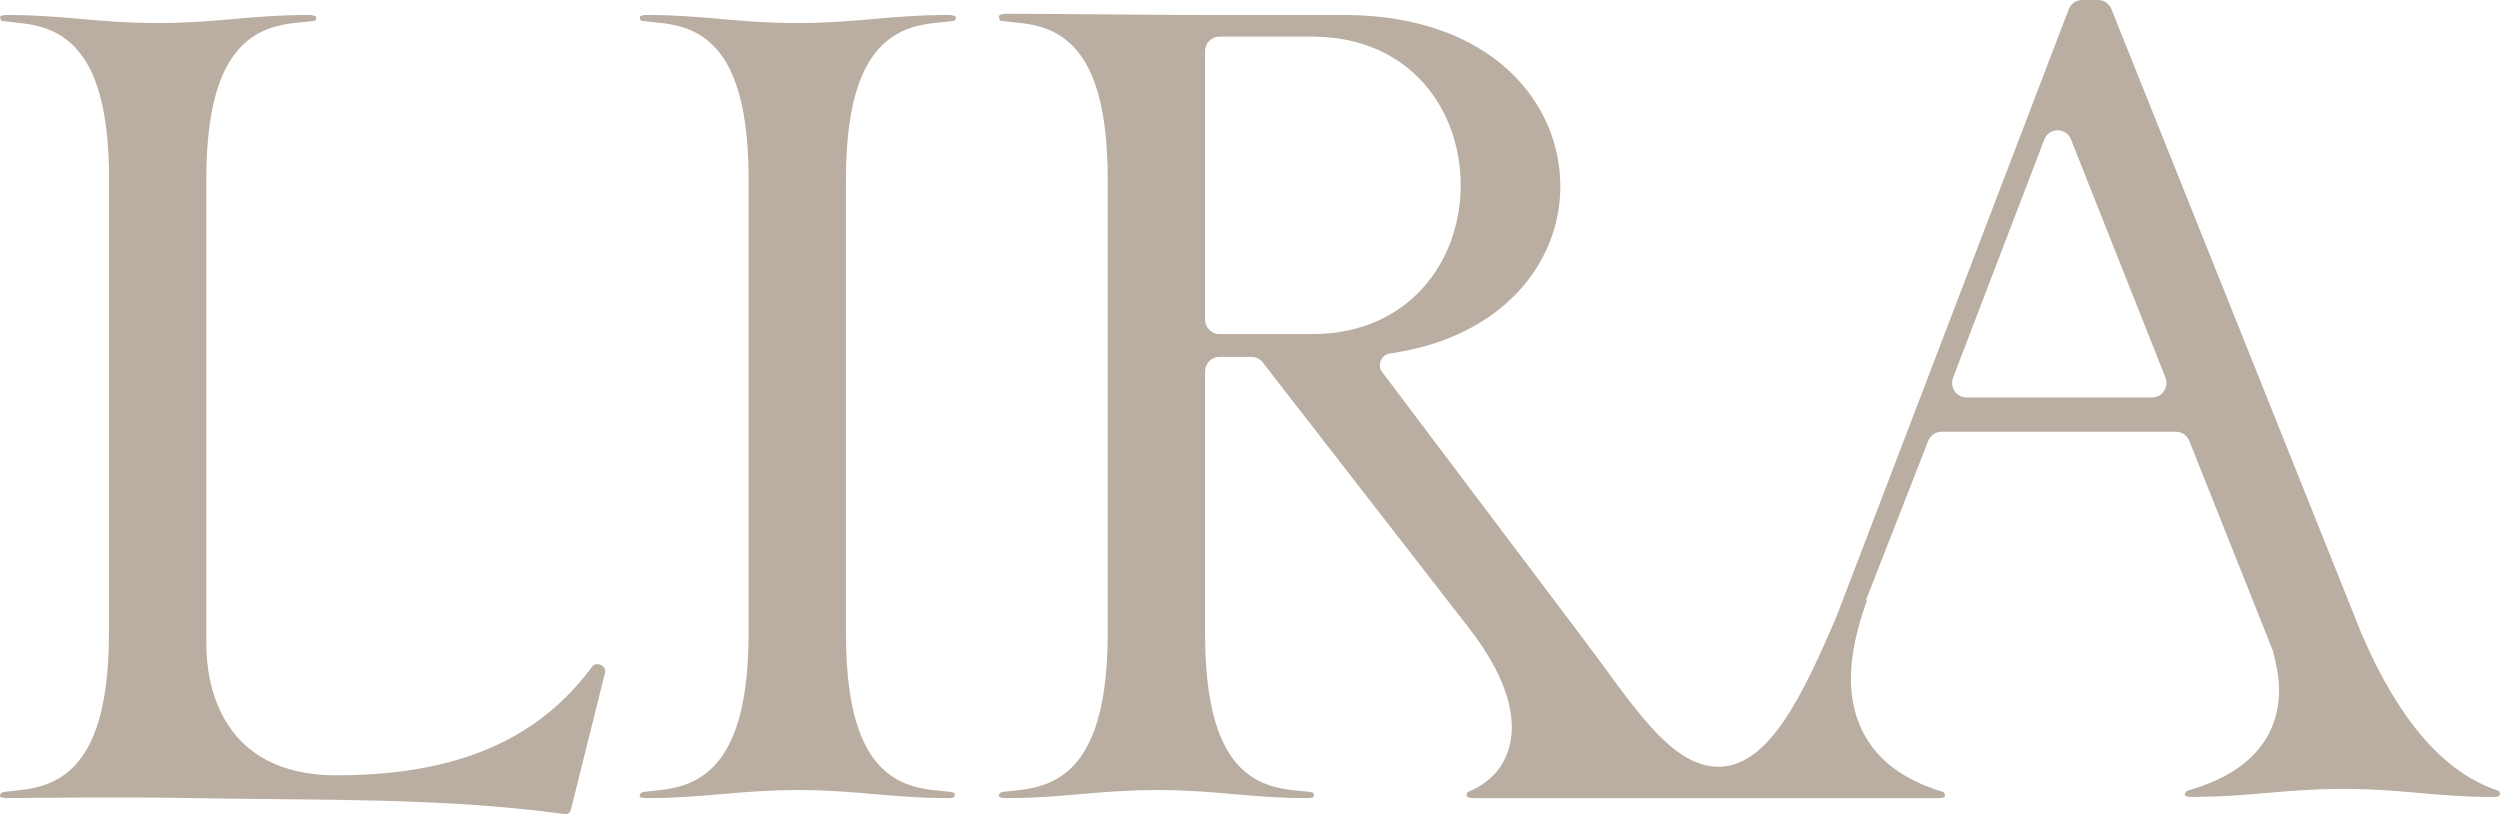 <svg xmlns="http://www.w3.org/2000/svg" width="304" height="99" viewBox="0 0 304 99" fill="none"><path d="M37.525 1.821C38.095 1.821 38.338 1.956 38.407 2.011C38.436 2.034 38.445 2.05 38.45 2.062C38.468 2.101 38.463 2.146 38.454 2.189C38.438 2.269 38.422 2.345 38.405 2.416C38.393 2.47 38.348 2.511 38.295 2.52C38.05 2.563 37.763 2.6 37.424 2.635C36.873 2.691 36.151 2.748 35.443 2.842C33.987 3.036 32.266 3.422 30.649 4.54C27.346 6.825 25.088 11.697 25.088 21.838C25.088 21.838 25.088 69.899 25.088 78.397C25.088 83.178 26.848 94.249 40.837 94.279C50.112 94.279 57.198 92.567 62.743 89.385C66.526 87.215 69.537 84.391 72.018 81.052C72.508 80.393 73.782 80.95 73.583 81.751L69.433 98.399L69.432 98.403C69.363 98.683 69.249 98.815 69.164 98.881C69.114 98.919 69.048 98.955 68.962 98.98C68.85 99.011 68.73 99 68.614 98.985C53.626 96.944 38.534 97.341 23.651 97.05C14.734 96.876 0.813 97.05 0.813 97.05C0.373 97.05 0.13 96.947 0.04 96.883C0.016 96.867 0.002 96.84 0.001 96.811C0 96.804 2.17955e-06 96.795 0 96.785C4.95181e-06 96.544 0.176 96.347 0.411 96.311C0.603 96.283 0.816 96.256 1.055 96.23C1.608 96.169 2.32 96.107 3.025 96.005C4.473 95.797 6.177 95.389 7.774 94.249C11.028 91.927 13.249 87.031 13.249 76.893V20.421L13.249 20.405C13.039 11.081 10.79 6.578 7.578 4.454C6.013 3.42 4.36 3.053 2.958 2.86C2.281 2.767 1.575 2.705 1.042 2.645C0.729 2.61 0.459 2.573 0.223 2.531C0.151 2.518 0.093 2.463 0.078 2.39C0.057 2.289 0.036 2.178 0.015 2.055C0.011 2.029 0.019 2.003 0.04 1.988C0.13 1.924 0.373 1.821 0.813 1.821C4.335 1.821 7.077 2.061 9.871 2.306C12.667 2.552 15.515 2.802 19.169 2.802C22.823 2.802 25.671 2.552 28.467 2.306C31.26 2.061 34.002 1.821 37.525 1.821Z" fill="#BAAEA2"></path><path fill-rule="evenodd" clip-rule="evenodd" d="M255.131 0C255.841 0 256.48 0.436 256.747 1.104L287.143 77.006L287.149 77.022L287.156 77.038C290.248 84.243 293.486 88.76 296.503 91.636C299.236 94.243 301.745 95.46 303.702 96.123C303.862 96.177 303.978 96.267 303.997 96.437C304.017 96.613 303.919 96.822 303.749 96.859C303.655 96.88 303.536 96.897 303.389 96.905L303.203 96.91C299.681 96.91 296.939 96.67 294.163 96.425C291.559 96.195 288.923 95.96 285.648 95.932L284.985 95.929C281.331 95.929 278.449 96.18 275.619 96.425C272.968 96.654 270.362 96.88 267.144 96.907L266.491 96.91C266.051 96.91 265.808 96.807 265.718 96.743C265.695 96.727 265.681 96.701 265.679 96.672C265.679 96.664 265.679 96.656 265.679 96.646C265.679 96.394 265.853 96.187 266.091 96.117C267.703 95.647 270.139 94.821 272.302 93.265C274.852 91.43 277.064 88.542 277.132 84.109L277.134 83.897C277.134 82.457 276.823 80.778 276.394 79.182L276.373 79.102L266.217 53.609C265.951 52.94 265.311 52.502 264.6 52.502H236.089C235.374 52.502 234.731 52.945 234.467 53.62L226.923 72.918C226.91 72.951 226.934 72.986 226.968 72.986C227.002 72.986 227.025 73.021 227.014 73.053C225.71 76.644 225.072 79.799 225.072 82.497L225.073 82.738C225.14 87.771 227.31 91.035 229.896 93.115C232.159 94.935 234.707 95.822 236.277 96.296C236.363 96.322 236.431 96.392 236.449 96.481C236.471 96.582 236.49 96.693 236.511 96.816C236.516 96.842 236.508 96.869 236.487 96.884C236.408 96.939 236.212 97.025 235.87 97.046L235.714 97.05H179.264C178.73 97.05 178.449 96.937 178.347 96.868C178.331 96.857 178.324 96.836 178.328 96.817C178.349 96.694 178.369 96.582 178.39 96.481C178.412 96.377 178.487 96.294 178.585 96.256C181.02 95.296 183.74 92.979 183.831 88.606L183.833 88.38C183.833 85.285 182.402 81.201 178.565 76.296L153.552 44.072C153.221 43.645 152.716 43.397 152.181 43.397H148.283C147.32 43.397 146.539 44.189 146.539 45.167V77.033L146.541 77.505C146.609 87.319 148.81 92.074 152.024 94.326C153.624 95.448 155.331 95.835 156.776 96.029C157.477 96.123 158.194 96.18 158.742 96.237C159.014 96.265 159.253 96.294 159.464 96.327C159.631 96.353 159.758 96.446 159.774 96.616C159.789 96.772 159.704 96.956 159.554 96.992C159.455 97.016 159.326 97.036 159.162 97.045L158.976 97.05C155.523 97.05 152.781 96.81 149.987 96.565C147.366 96.335 144.699 96.101 141.421 96.072L140.757 96.07C137.104 96.07 134.222 96.32 131.392 96.565C128.74 96.795 126.134 97.02 122.916 97.047L122.264 97.05C121.824 97.05 121.581 96.947 121.49 96.884C121.486 96.88 121.482 96.877 121.478 96.874C121.463 96.863 121.454 96.846 121.452 96.827L121.45 96.785C121.45 96.544 121.627 96.347 121.862 96.311C122.053 96.283 122.267 96.256 122.505 96.23C123.058 96.169 123.77 96.107 124.476 96.005C125.923 95.797 127.628 95.389 129.225 94.249C132.428 91.963 134.631 87.183 134.699 77.364L134.7 76.893V21.838C134.7 11.704 132.48 6.833 129.215 4.545C127.614 3.424 125.907 3.036 124.463 2.842C123.761 2.748 123.044 2.691 122.497 2.635C122.197 2.603 121.939 2.572 121.714 2.535C121.623 2.52 121.55 2.45 121.533 2.358C121.513 2.254 121.495 2.139 121.475 2.011C121.468 1.96 121.482 1.907 121.523 1.877C121.64 1.789 121.888 1.681 122.264 1.681L123.789 1.683C127.353 1.69 130.937 1.721 134.5 1.751C138.571 1.786 142.614 1.822 146.554 1.822H163.392L163.811 1.823C172.567 1.905 179.015 4.562 183.271 8.399C187.596 12.297 189.737 17.48 189.737 22.679L189.732 23.101C189.526 31.969 182.816 41.005 168.993 42.99C167.936 43.142 167.431 44.393 168.08 45.253L192.371 77.474L192.374 77.477C195.142 81.126 197.815 85.052 200.372 87.966C202.891 90.837 205.71 93.238 208.961 93.238C212.303 93.238 214.944 90.637 217.103 87.398C219.315 84.08 221.343 79.601 223.331 74.934L223.342 74.909L223.351 74.884L251.557 1.13C251.817 0.449 252.463 0 253.183 0H255.131ZM237.497 45.918C237.052 47.079 237.896 48.331 239.123 48.331H261.696C262.932 48.331 263.776 47.062 263.314 45.899L251.829 16.956C251.238 15.467 249.158 15.48 248.585 16.975L237.497 45.918ZM148.283 4.452C147.32 4.452 146.539 5.245 146.539 6.223V38.855C146.539 39.833 147.32 40.626 148.283 40.626H159.527L159.806 40.624C165.632 40.555 170.098 38.317 173.107 34.921C176.047 31.603 177.528 27.26 177.618 22.956L177.622 22.539C177.622 18.033 176.143 13.512 173.104 10.101C170.091 6.72 165.624 4.522 159.805 4.454L159.527 4.452H148.283Z" fill="#BAAEA2"></path><path d="M115.307 1.821C115.876 1.821 116.119 1.955 116.189 2.011C116.218 2.034 116.227 2.05 116.232 2.062C116.25 2.101 116.245 2.146 116.236 2.189C116.22 2.269 116.204 2.345 116.187 2.416C116.174 2.47 116.13 2.511 116.077 2.52C115.832 2.563 115.545 2.6 115.206 2.635C114.655 2.691 113.932 2.748 113.225 2.842C111.769 3.036 110.048 3.422 108.431 4.54C105.128 6.825 102.87 11.697 102.87 21.838V77.033C102.87 87.168 105.09 92.038 108.355 94.326C109.956 95.448 111.663 95.835 113.107 96.029C113.808 96.123 114.525 96.18 115.073 96.237C115.346 96.265 115.585 96.294 115.795 96.327C115.962 96.353 116.089 96.446 116.105 96.616C116.12 96.771 116.034 96.955 115.885 96.991C115.752 97.024 115.563 97.05 115.307 97.05C111.854 97.05 109.112 96.81 106.318 96.565C103.523 96.32 100.674 96.069 97.089 96.069C93.435 96.069 90.553 96.32 87.723 96.565C84.894 96.81 82.118 97.05 78.595 97.05C78.155 97.05 77.912 96.947 77.822 96.883C77.798 96.867 77.784 96.84 77.783 96.811C77.782 96.804 77.782 96.795 77.782 96.785C77.782 96.544 77.958 96.347 78.193 96.311C78.385 96.283 78.598 96.256 78.837 96.23C79.39 96.169 80.102 96.107 80.807 96.005C82.254 95.797 83.959 95.389 85.556 94.249C88.81 91.927 91.031 87.031 91.031 76.893V21.838C91.031 11.704 88.811 6.833 85.546 4.545C83.946 3.424 82.239 3.036 80.794 2.842C80.093 2.748 79.376 2.691 78.828 2.635C78.51 2.602 78.238 2.568 78.003 2.528C77.932 2.516 77.874 2.461 77.859 2.39C77.838 2.289 77.818 2.178 77.797 2.055C77.793 2.029 77.8 2.003 77.822 1.988C77.912 1.924 78.155 1.821 78.595 1.821C82.117 1.821 84.859 2.061 87.653 2.306C90.448 2.552 93.296 2.802 96.951 2.802C100.605 2.802 103.453 2.552 106.249 2.306C109.042 2.061 111.784 1.821 115.307 1.821Z" fill="#BAAEA2"></path></svg>
